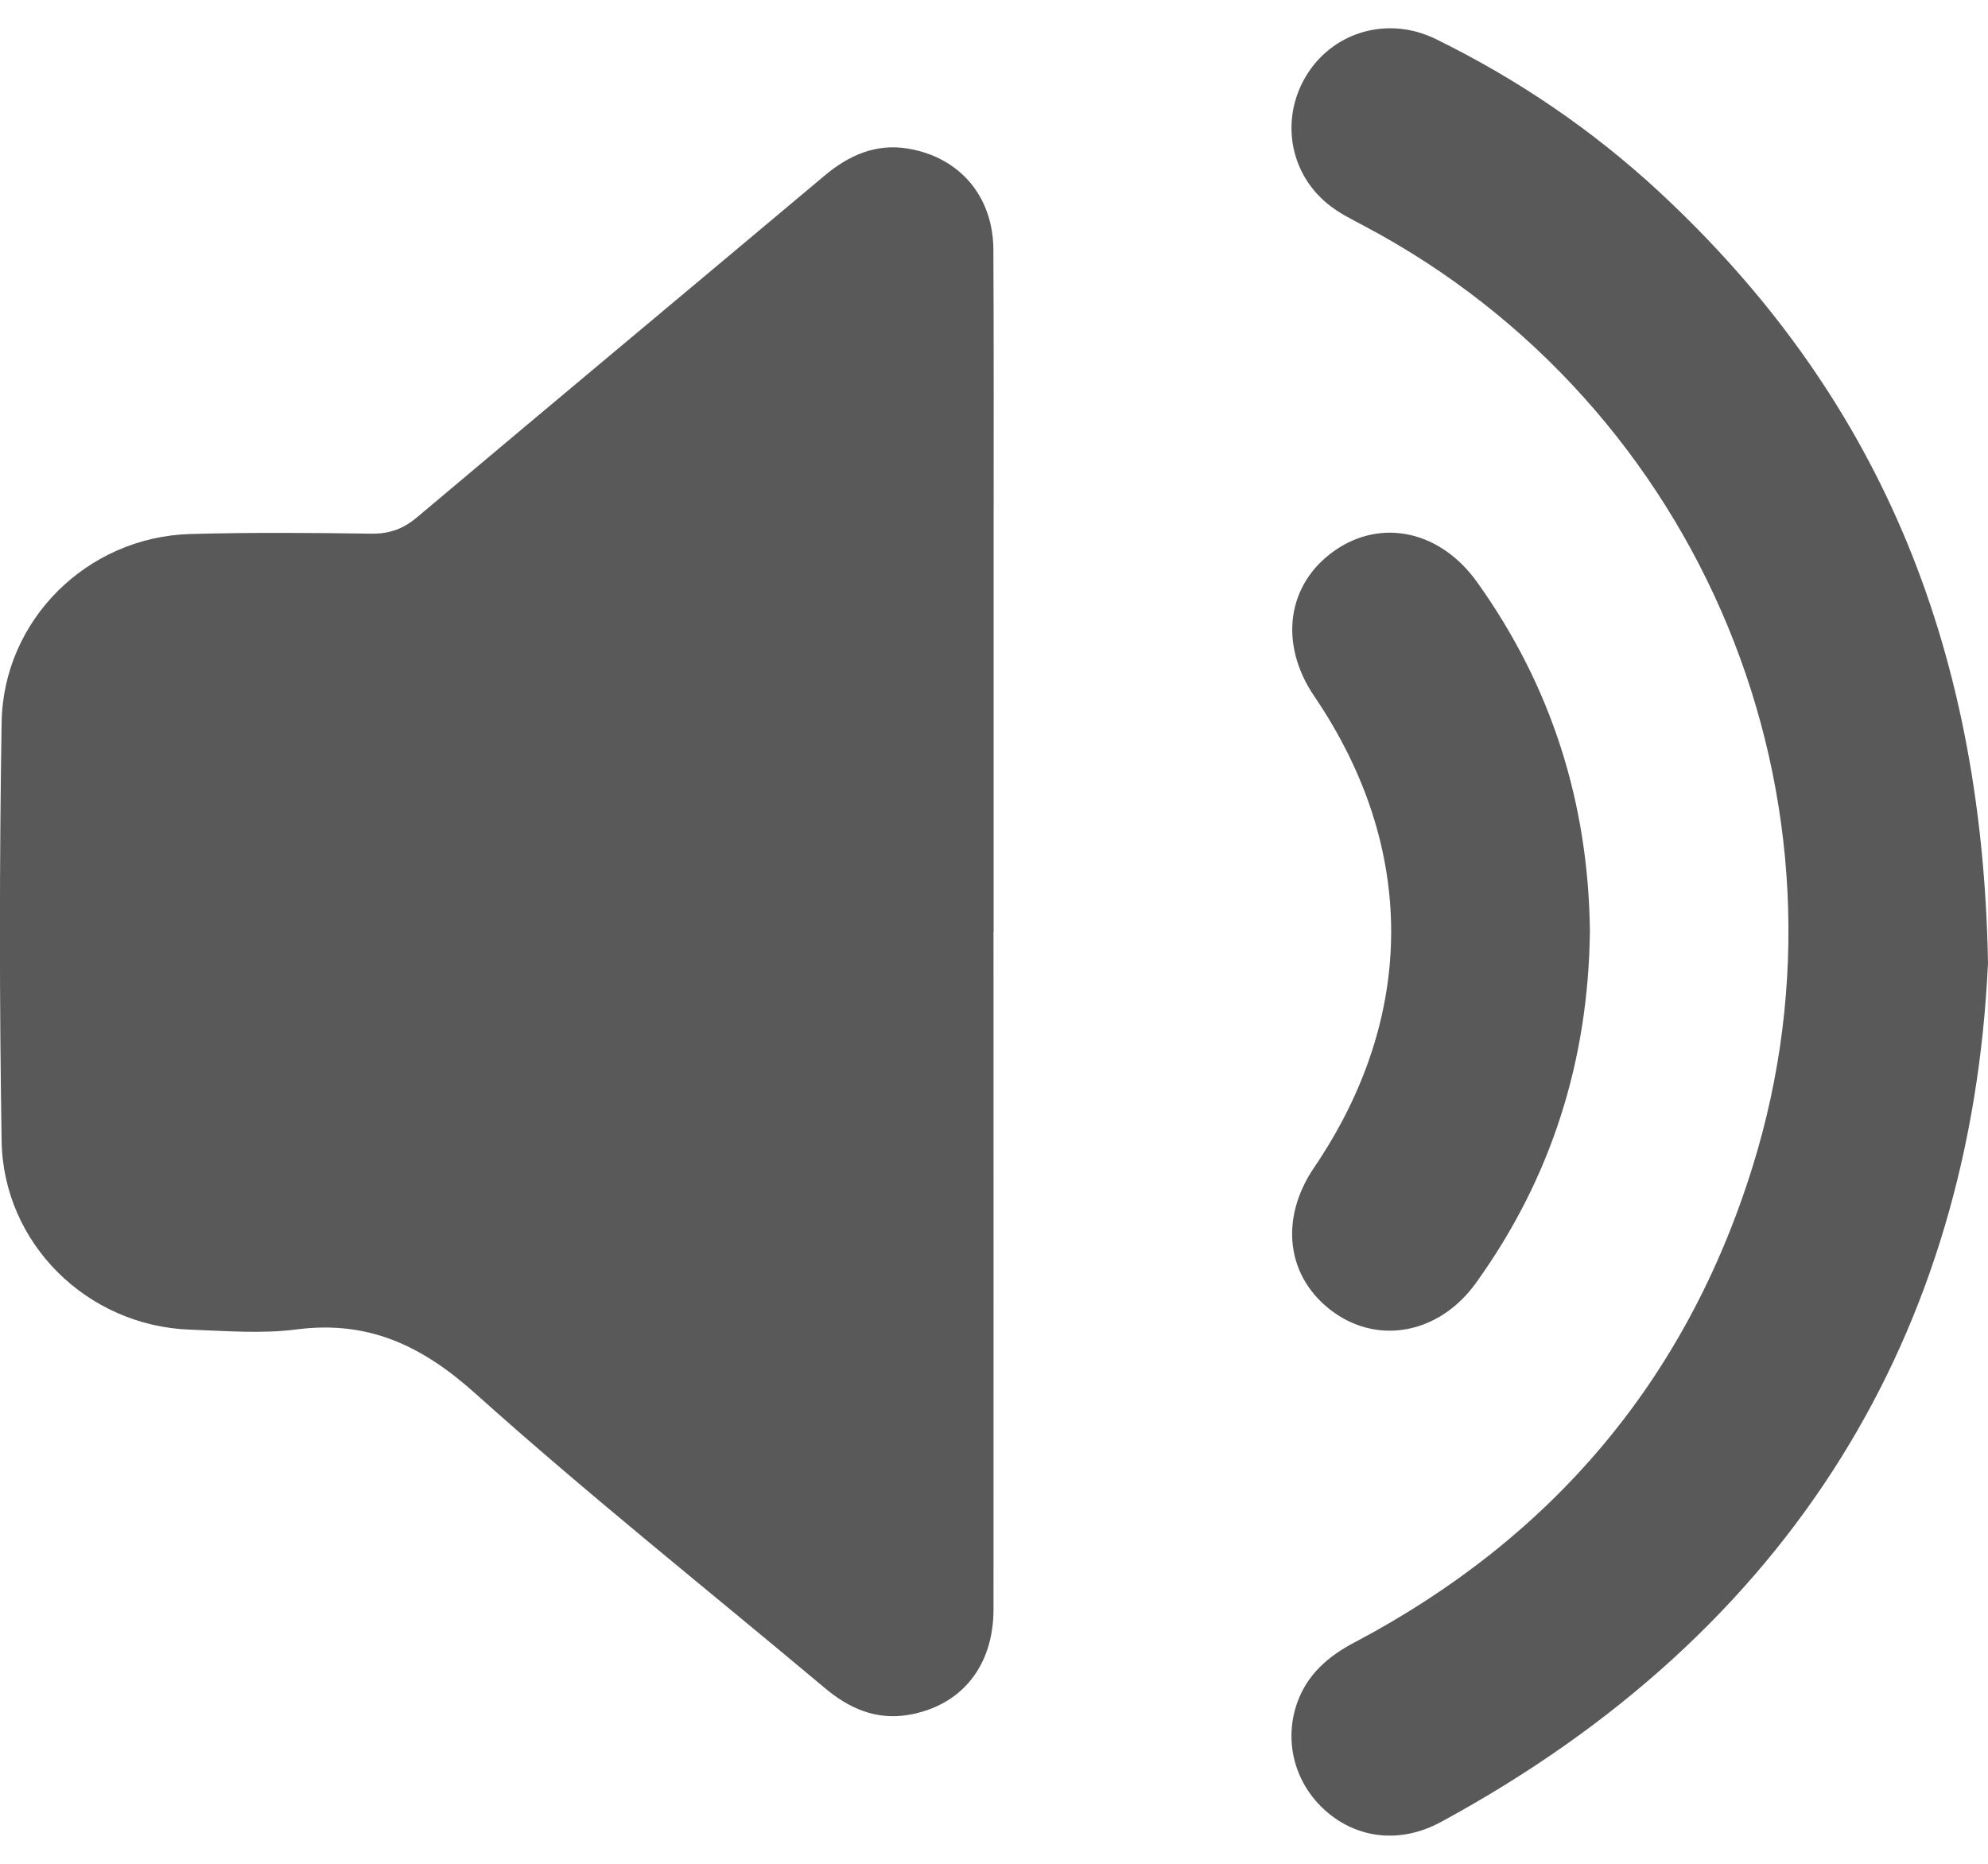 <svg xmlns="http://www.w3.org/2000/svg" width="16" height="15" viewBox="0 0 16 15" fill="none">
  <g clip-path="url(#clip0_4_23987)">
    <path d="M7.996 7.499C7.996 9.317 7.997 11.134 7.996 12.952C7.996 13.411 7.736 13.73 7.309 13.802C7.05 13.845 6.833 13.749 6.638 13.585C5.699 12.797 4.739 12.034 3.827 11.216C3.397 10.83 2.965 10.625 2.389 10.699C2.106 10.736 1.814 10.711 1.528 10.701C0.702 10.671 0.026 10.008 0.013 9.182C-0.005 8.06 -0.005 6.938 0.013 5.816C0.025 4.99 0.702 4.323 1.527 4.298C2.014 4.284 2.501 4.288 2.988 4.295C3.135 4.297 3.247 4.256 3.359 4.161C4.45 3.242 5.545 2.33 6.637 1.413C6.833 1.249 7.049 1.153 7.308 1.196C7.723 1.265 7.993 1.58 7.995 2.008C7.999 2.804 7.997 3.6 7.997 4.396C7.997 5.43 7.997 6.464 7.997 7.499H7.996Z" fill="#595959"/>
    <path d="M16 7.749C15.863 10.714 14.436 13.123 11.6 14.662C11.274 14.84 10.928 14.799 10.674 14.578C10.423 14.36 10.33 14.019 10.439 13.707C10.521 13.475 10.69 13.329 10.904 13.217C12.488 12.38 13.569 11.11 14.104 9.394C15.022 6.452 13.701 3.262 10.986 1.822C10.881 1.766 10.772 1.713 10.682 1.638C10.366 1.378 10.304 0.93 10.527 0.587C10.747 0.25 11.177 0.13 11.553 0.313C12.213 0.636 12.818 1.047 13.357 1.547C15.084 3.152 15.953 5.141 16 7.749H16Z" fill="#595959"/>
    <path d="M12.796 7.493C12.784 8.536 12.486 9.482 11.879 10.325C11.589 10.729 11.103 10.827 10.732 10.56C10.355 10.288 10.292 9.815 10.576 9.397C11.403 8.179 11.403 6.818 10.578 5.604C10.289 5.179 10.358 4.697 10.745 4.429C11.121 4.169 11.594 4.273 11.888 4.685C12.489 5.525 12.784 6.465 12.796 7.493L12.796 7.493Z" fill="#595959"/>
  </g>
  <defs>
    <clipPath id="clip0_4_23987">
      <rect width="16" height="14.546" fill="white" transform="translate(0 0.227)"/>
    </clipPath>
  </defs>
</svg>